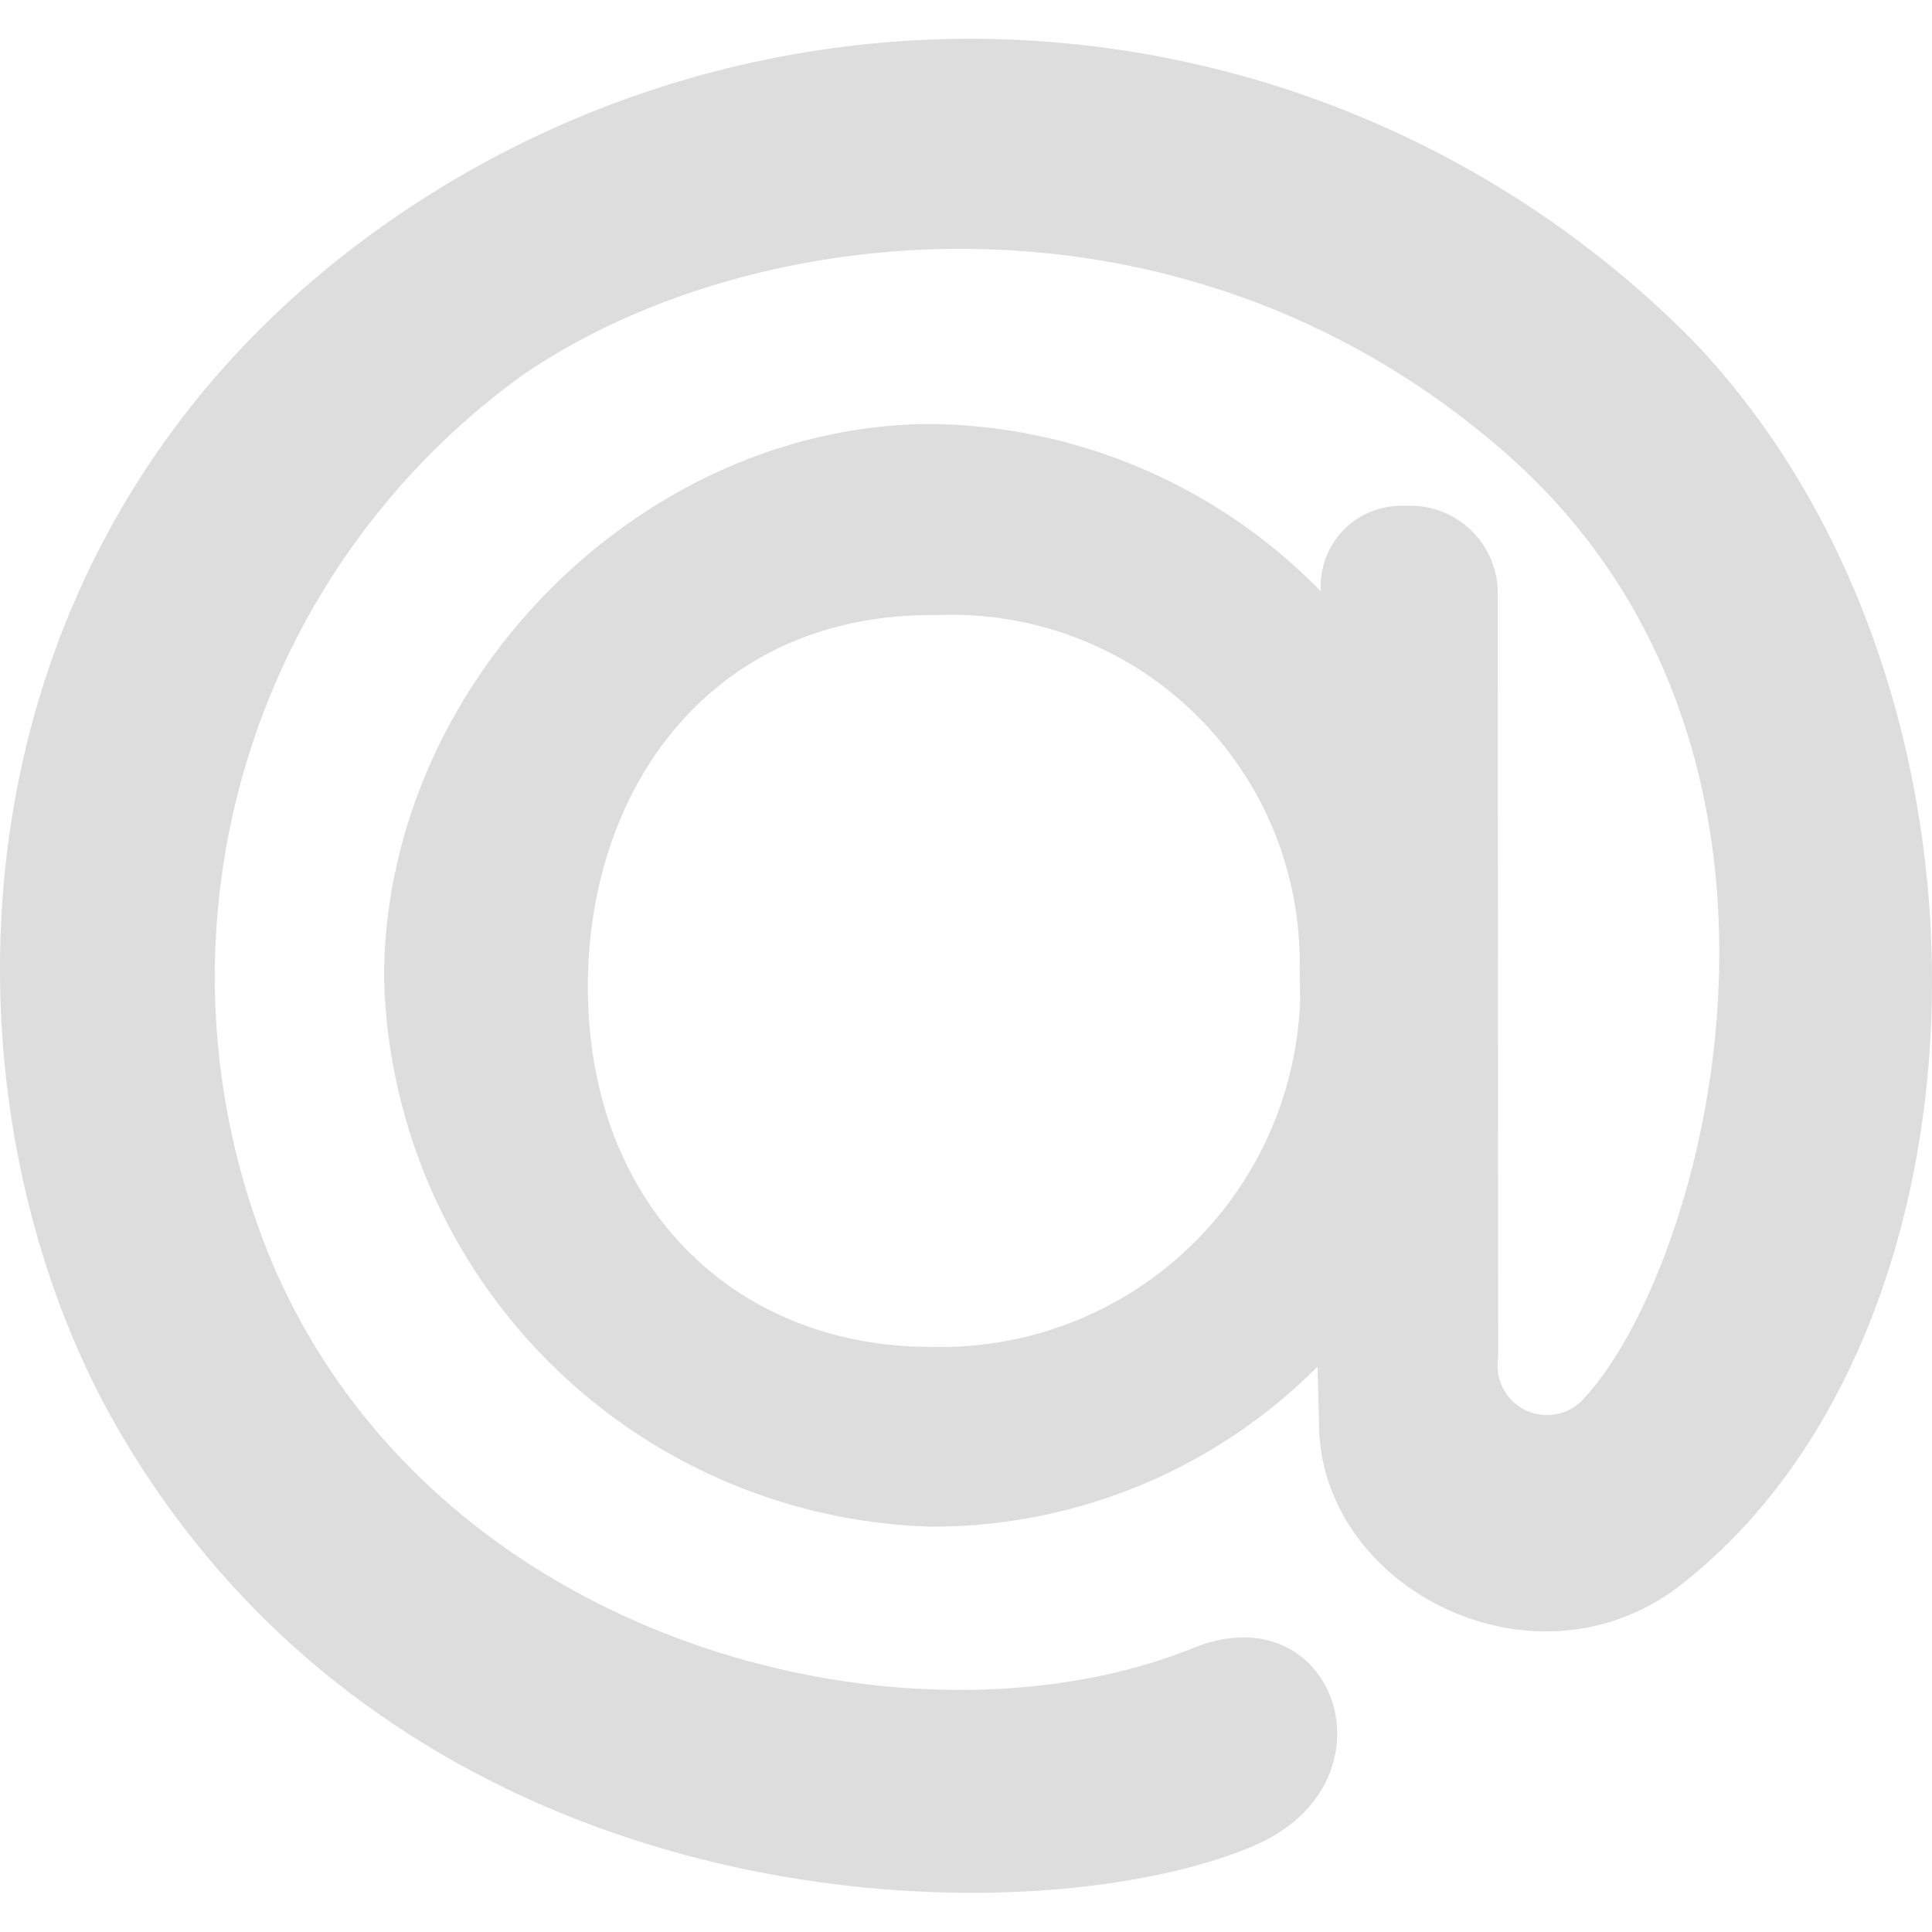 <?xml version="1.0" encoding="UTF-8"?> <svg xmlns="http://www.w3.org/2000/svg" id="Слой_1" data-name="Слой 1" viewBox="0 0 50 50"><defs><style>.cls-1{fill:#ddd;}</style></defs><title>иконки</title><path id="mail" class="cls-1" d="M33.635,24.772a8.995,8.995,0,0,0-9.343-8.853h-.188c-5.718,0-8.89,4.497-8.89,9.606,0,5.719,3.837,9.332,8.869,9.332a9.304,9.304,0,0,0,9.564-8.969ZM24.133,10.973a14.327,14.327,0,0,1,10.052,4.334v.01a2.079,2.079,0,0,1,2.041-2.227l.3-.002a2.265,2.265,0,0,1,2.236,2.311l.01,19.74a1.28,1.28,0,0,0,2.145,1.131c3.17-3.258,6.961-16.746-1.971-24.561C30.621,4.423,19.451,5.623,13.511,9.718a19.2,19.2,0,0,0-6.43,23.05c4.279,9.876,16.523,12.821,23.8,9.882,3.685-1.486,5.387,3.495,1.56,5.122C26.658,50.235,10.563,49.987,3.044,36.963-2.036,28.168-1.766,12.696,11.707,4.678A26.291,26.291,0,0,1,43.796,8.8c8.565,8.947,8.066,25.7-.289,32.211-3.785,2.959-9.407.08-9.371-4.232l-.039-1.41a14.063,14.063,0,0,1-9.965,4.141,14.578,14.578,0,0,1-14.193-14.192c0-7.625,6.643-14.345,14.193-14.345h0"></path></svg> 